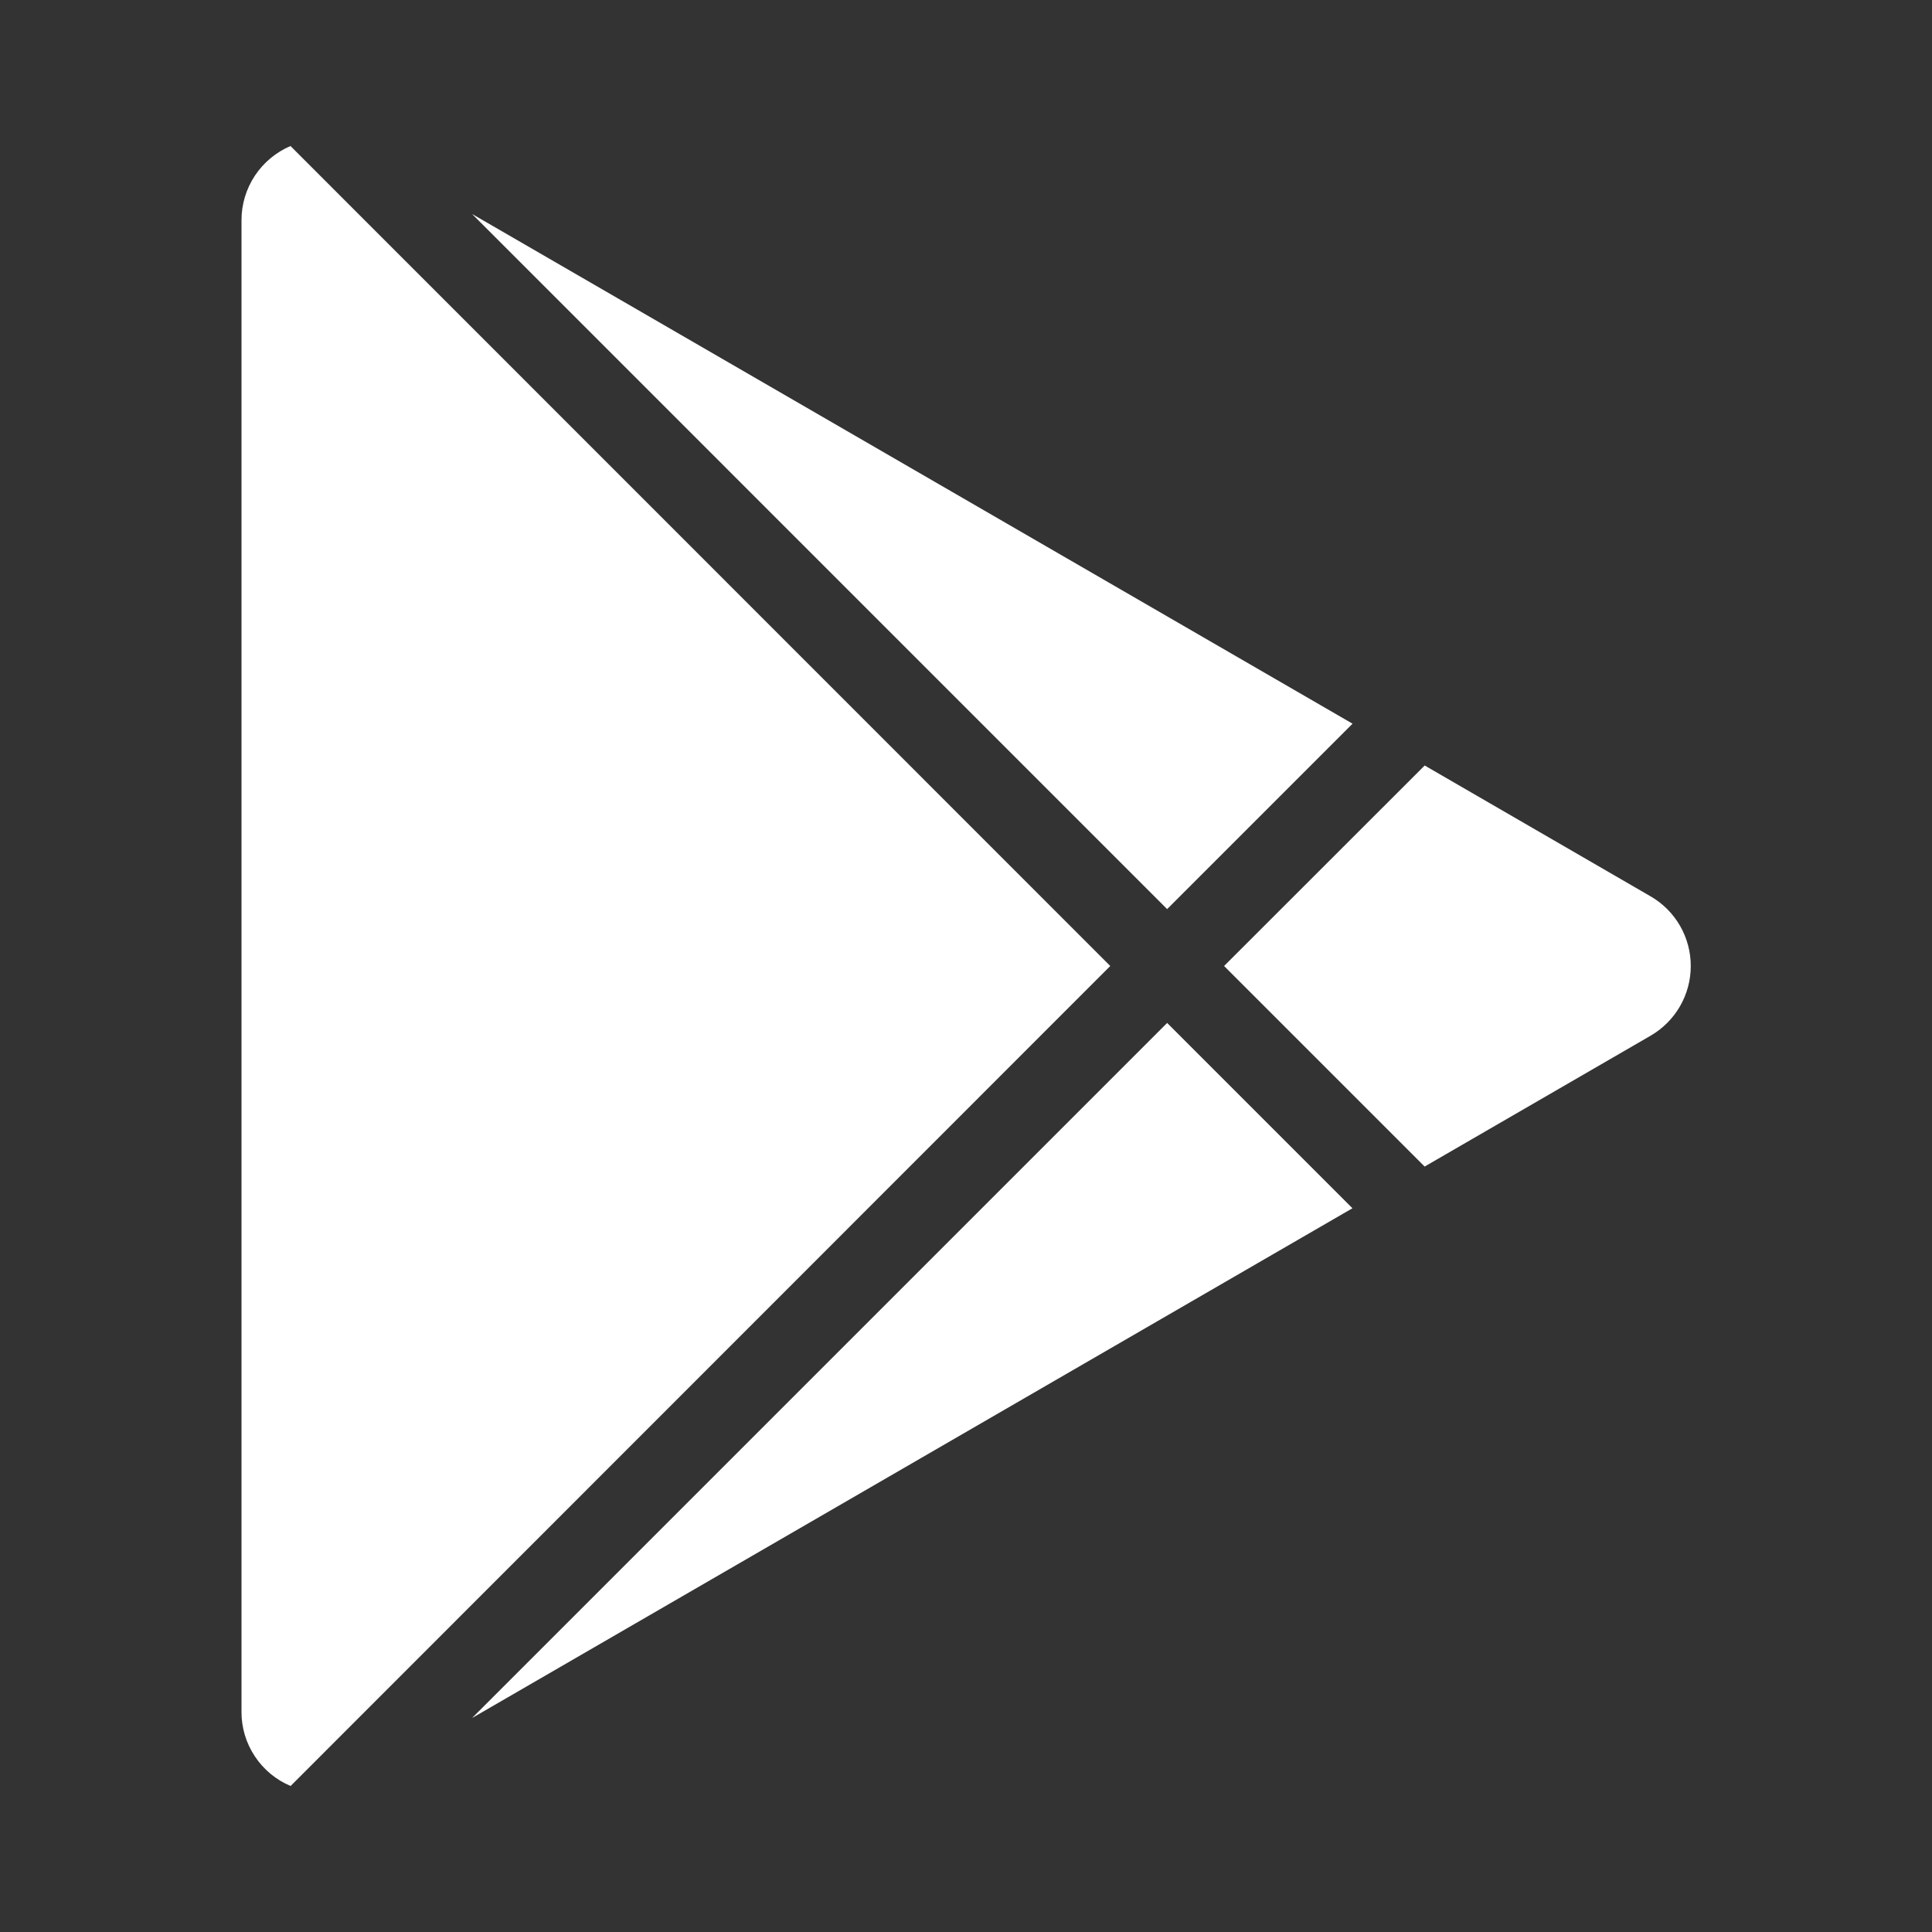 <svg width="36" height="36" viewBox="0 0 36 36" fill="none" xmlns="http://www.w3.org/2000/svg">
<rect x="0" y="0" width="36" height="36" fill="#333333" stroke="none"/>
<path d="M5.413 2.721L20.688 18L5.415 33.279C5.143 33.165 4.912 32.973 4.749 32.727C4.586 32.482 4.499 32.194 4.5 31.899V4.101C4.5 3.807 4.587 3.519 4.749 3.274C4.912 3.028 5.143 2.836 5.413 2.721ZM21.748 19.061L25.201 22.514L8.796 32.013L21.748 19.061ZM26.547 14.264L30.758 16.703C30.985 16.834 31.174 17.024 31.305 17.251C31.436 17.479 31.505 17.737 31.505 18C31.505 18.263 31.436 18.521 31.305 18.749C31.174 18.976 30.985 19.166 30.758 19.298L26.546 21.737L22.809 18L26.547 14.264ZM8.796 3.987L25.203 13.485L21.748 16.94L8.796 3.987Z" fill="white"/>
</svg>
